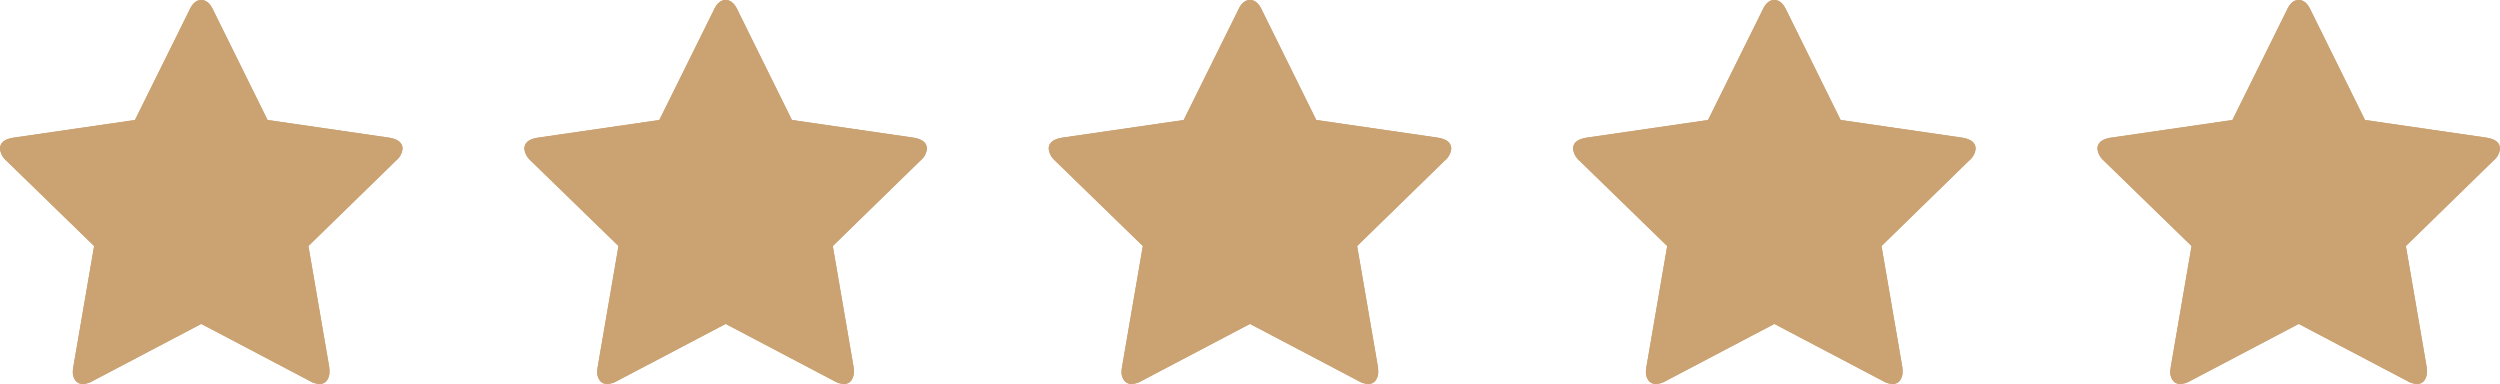 <svg id="Gruppe_69" data-name="Gruppe 69" xmlns="http://www.w3.org/2000/svg" width="133.237" height="20.46" viewBox="0 0 133.237 20.46">
  <path id="star" d="M21.453,7.929a.931.931,0,0,1-.336.619l-4.68,4.564,1.109,6.446a1.916,1.916,0,0,1,.013.258.76.76,0,0,1-.135.458.456.456,0,0,1-.394.187,1.041,1.041,0,0,1-.515-.155l-5.789-3.043L4.938,20.306a1.094,1.094,0,0,1-.515.155.468.468,0,0,1-.406-.187.763.763,0,0,1-.136-.458,2.107,2.107,0,0,1,.026-.258l1.109-6.446L.322,8.548A.982.982,0,0,1,0,7.929q0-.477.722-.593l6.472-.941L10.1.529Q10.34,0,10.727,0t.632.529l2.9,5.866,6.472.941q.722.116.722.593Z" fill="#cba272"/>
  <path id="star-2" data-name="star" d="M21.453,7.929a.931.931,0,0,1-.336.619l-4.68,4.564,1.109,6.446a1.916,1.916,0,0,1,.013.258.76.76,0,0,1-.135.458.456.456,0,0,1-.394.187,1.041,1.041,0,0,1-.515-.155l-5.789-3.043L4.938,20.306a1.094,1.094,0,0,1-.515.155.468.468,0,0,1-.406-.187.763.763,0,0,1-.136-.458,2.107,2.107,0,0,1,.026-.258l1.109-6.446L.322,8.548A.982.982,0,0,1,0,7.929q0-.477.722-.593l6.472-.941L10.1.529Q10.34,0,10.727,0t.632.529l2.9,5.866,6.472.941q.722.116.722.593Z" transform="translate(27.946)" fill="#cba272"/>
  <path id="star-3" data-name="star" d="M21.453,7.929a.931.931,0,0,1-.336.619l-4.68,4.564,1.109,6.446a1.916,1.916,0,0,1,.013.258.76.76,0,0,1-.135.458.456.456,0,0,1-.394.187,1.041,1.041,0,0,1-.515-.155l-5.789-3.043L4.938,20.306a1.094,1.094,0,0,1-.515.155.468.468,0,0,1-.406-.187.763.763,0,0,1-.136-.458,2.107,2.107,0,0,1,.026-.258l1.109-6.446L.322,8.548A.982.982,0,0,1,0,7.929q0-.477.722-.593l6.472-.941L10.1.529Q10.34,0,10.727,0t.632.529l2.9,5.866,6.472.941q.722.116.722.593Z" transform="translate(55.891)" fill="#cba272"/>
  <path id="star-4" data-name="star" d="M21.453,7.929a.931.931,0,0,1-.336.619l-4.68,4.564,1.109,6.446a1.916,1.916,0,0,1,.013.258.76.76,0,0,1-.135.458.456.456,0,0,1-.394.187,1.041,1.041,0,0,1-.515-.155l-5.789-3.043L4.938,20.306a1.094,1.094,0,0,1-.515.155.468.468,0,0,1-.406-.187.763.763,0,0,1-.136-.458,2.107,2.107,0,0,1,.026-.258l1.109-6.446L.322,8.548A.982.982,0,0,1,0,7.929q0-.477.722-.593l6.472-.941L10.1.529Q10.34,0,10.727,0t.632.529l2.9,5.866,6.472.941q.722.116.722.593Z" transform="translate(83.837)" fill="#cba272"/>
  <path id="star-5" data-name="star" d="M21.453,7.929a.931.931,0,0,1-.336.619l-4.68,4.564,1.109,6.446a1.916,1.916,0,0,1,.013.258.76.76,0,0,1-.135.458.456.456,0,0,1-.394.187,1.041,1.041,0,0,1-.515-.155l-5.789-3.043L4.938,20.306a1.094,1.094,0,0,1-.515.155.468.468,0,0,1-.406-.187.763.763,0,0,1-.136-.458,2.107,2.107,0,0,1,.026-.258l1.109-6.446L.322,8.548A.982.982,0,0,1,0,7.929q0-.477.722-.593l6.472-.941L10.1.529Q10.34,0,10.727,0t.632.529l2.9,5.866,6.472.941q.722.116.722.593Z" transform="translate(111.783)" fill="#cba272"/>
  <path id="star-6" data-name="star" d="M21.453,7.929a.931.931,0,0,1-.336.619l-4.68,4.564,1.109,6.446a1.916,1.916,0,0,1,.013.258.76.76,0,0,1-.135.458.456.456,0,0,1-.394.187,1.041,1.041,0,0,1-.515-.155l-5.789-3.043L4.938,20.306a1.094,1.094,0,0,1-.515.155.468.468,0,0,1-.406-.187.763.763,0,0,1-.136-.458,2.107,2.107,0,0,1,.026-.258l1.109-6.446L.322,8.548A.982.982,0,0,1,0,7.929q0-.477.722-.593l6.472-.941L10.1.529Q10.34,0,10.727,0t.632.529l2.9,5.866,6.472.941q.722.116.722.593Z" fill="#cba272"/>
  <path id="star-7" data-name="star" d="M21.453,7.929a.931.931,0,0,1-.336.619l-4.68,4.564,1.109,6.446a1.916,1.916,0,0,1,.013.258.76.76,0,0,1-.135.458.456.456,0,0,1-.394.187,1.041,1.041,0,0,1-.515-.155l-5.789-3.043L4.938,20.306a1.094,1.094,0,0,1-.515.155.468.468,0,0,1-.406-.187.763.763,0,0,1-.136-.458,2.107,2.107,0,0,1,.026-.258l1.109-6.446L.322,8.548A.982.982,0,0,1,0,7.929q0-.477.722-.593l6.472-.941L10.1.529Q10.34,0,10.727,0t.632.529l2.9,5.866,6.472.941q.722.116.722.593Z" transform="translate(27.946)" fill="#cba272"/>
  <path id="star-8" data-name="star" d="M21.453,7.929a.931.931,0,0,1-.336.619l-4.68,4.564,1.109,6.446a1.916,1.916,0,0,1,.013.258.76.76,0,0,1-.135.458.456.456,0,0,1-.394.187,1.041,1.041,0,0,1-.515-.155l-5.789-3.043L4.938,20.306a1.094,1.094,0,0,1-.515.155.468.468,0,0,1-.406-.187.763.763,0,0,1-.136-.458,2.107,2.107,0,0,1,.026-.258l1.109-6.446L.322,8.548A.982.982,0,0,1,0,7.929q0-.477.722-.593l6.472-.941L10.1.529Q10.34,0,10.727,0t.632.529l2.9,5.866,6.472.941q.722.116.722.593Z" transform="translate(55.891)" fill="#cba272"/>
  <path id="star-9" data-name="star" d="M21.453,7.929a.931.931,0,0,1-.336.619l-4.68,4.564,1.109,6.446a1.916,1.916,0,0,1,.013.258.76.76,0,0,1-.135.458.456.456,0,0,1-.394.187,1.041,1.041,0,0,1-.515-.155l-5.789-3.043L4.938,20.306a1.094,1.094,0,0,1-.515.155.468.468,0,0,1-.406-.187.763.763,0,0,1-.136-.458,2.107,2.107,0,0,1,.026-.258l1.109-6.446L.322,8.548A.982.982,0,0,1,0,7.929q0-.477.722-.593l6.472-.941L10.1.529Q10.34,0,10.727,0t.632.529l2.9,5.866,6.472.941q.722.116.722.593Z" transform="translate(83.837)" fill="#cba272"/>
  <path id="star-10" data-name="star" d="M21.453,7.929a.931.931,0,0,1-.336.619l-4.68,4.564,1.109,6.446a1.916,1.916,0,0,1,.013.258.76.76,0,0,1-.135.458.456.456,0,0,1-.394.187,1.041,1.041,0,0,1-.515-.155l-5.789-3.043L4.938,20.306a1.094,1.094,0,0,1-.515.155.468.468,0,0,1-.406-.187.763.763,0,0,1-.136-.458,2.107,2.107,0,0,1,.026-.258l1.109-6.446L.322,8.548A.982.982,0,0,1,0,7.929q0-.477.722-.593l6.472-.941L10.1.529Q10.34,0,10.727,0t.632.529l2.9,5.866,6.472.941q.722.116.722.593Z" transform="translate(111.783)" fill="#cba272"/>
</svg>
